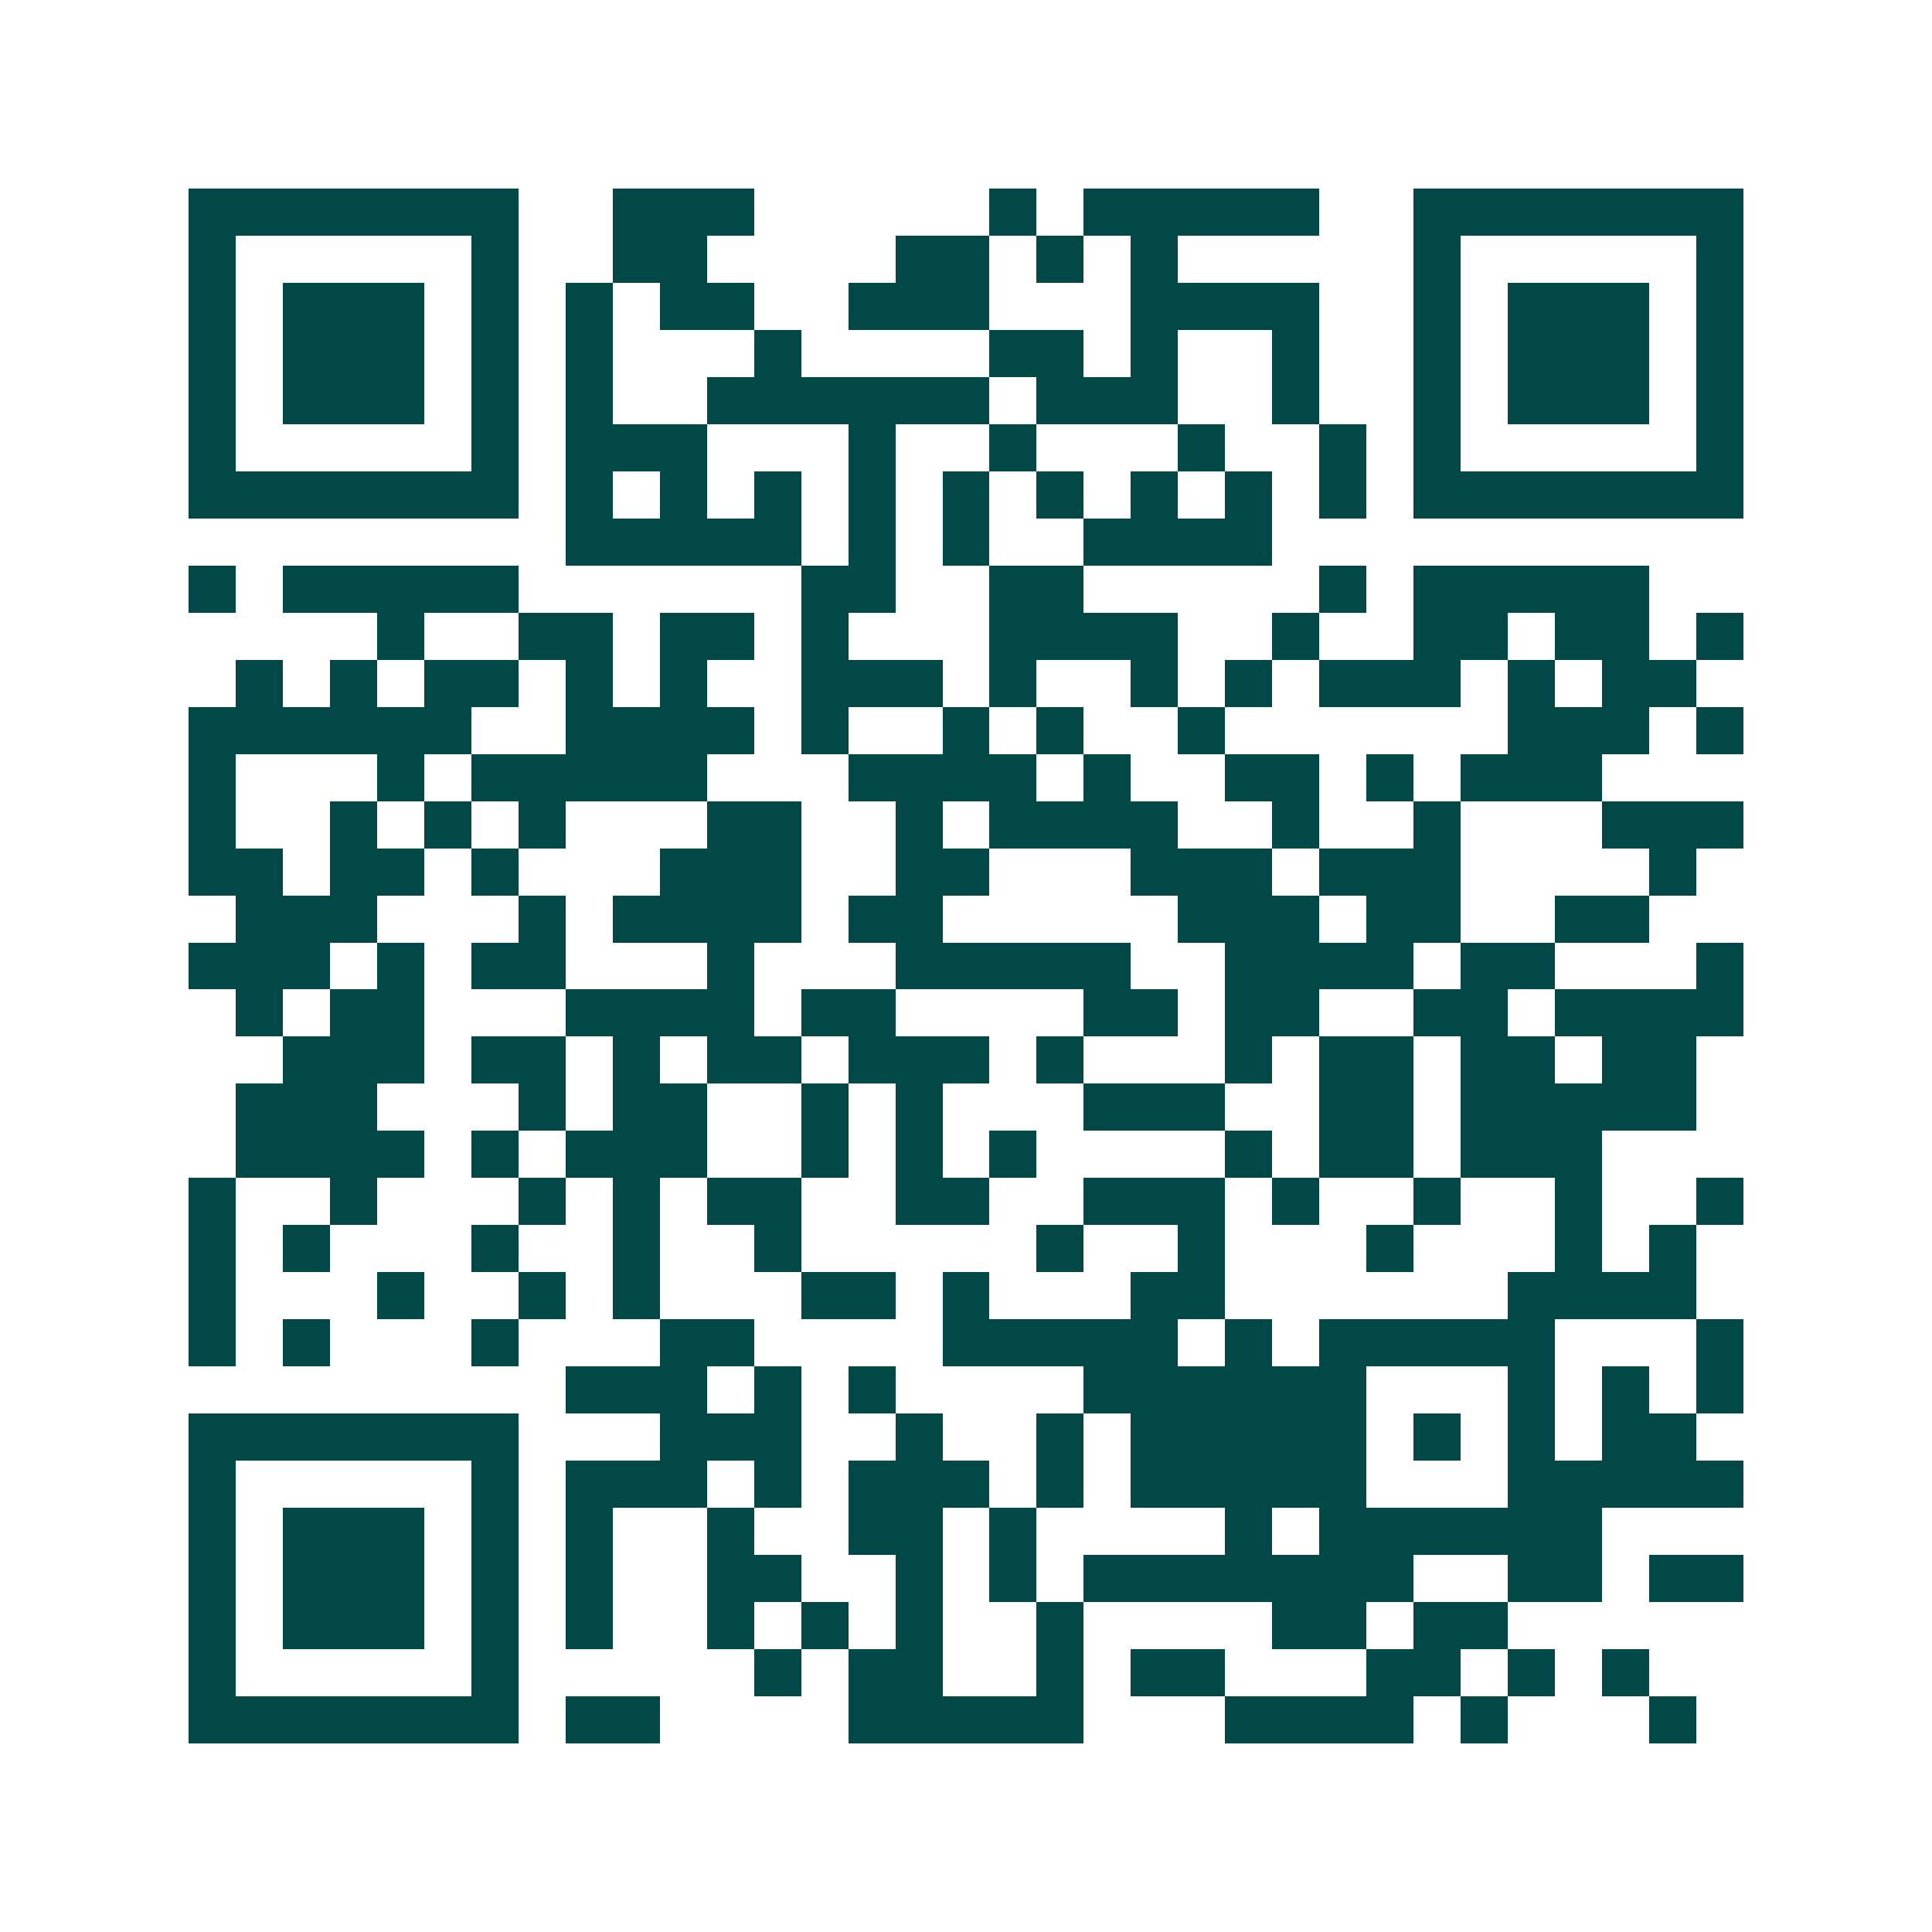 <svg xmlns="http://www.w3.org/2000/svg" width="200" height="200" viewBox="0 0 41 41" shape-rendering="crispEdges"><path fill="#ffffff" d="M0 0h41v41H0z"/><path stroke="#014847" d="M4 4.5h7m2 0h3m5 0h1m1 0h5m2 0h7M4 5.5h1m5 0h1m2 0h2m4 0h2m1 0h1m1 0h1m5 0h1m5 0h1M4 6.5h1m1 0h3m1 0h1m1 0h1m1 0h2m2 0h3m3 0h4m2 0h1m1 0h3m1 0h1M4 7.5h1m1 0h3m1 0h1m1 0h1m3 0h1m4 0h2m1 0h1m2 0h1m2 0h1m1 0h3m1 0h1M4 8.5h1m1 0h3m1 0h1m1 0h1m2 0h6m1 0h3m2 0h1m2 0h1m1 0h3m1 0h1M4 9.5h1m5 0h1m1 0h3m3 0h1m2 0h1m3 0h1m2 0h1m1 0h1m5 0h1M4 10.5h7m1 0h1m1 0h1m1 0h1m1 0h1m1 0h1m1 0h1m1 0h1m1 0h1m1 0h1m1 0h7M12 11.5h5m1 0h1m1 0h1m2 0h4M4 12.5h1m1 0h5m6 0h2m2 0h2m5 0h1m1 0h5M8 13.5h1m2 0h2m1 0h2m1 0h1m3 0h4m2 0h1m2 0h2m1 0h2m1 0h1M5 14.5h1m1 0h1m1 0h2m1 0h1m1 0h1m2 0h3m1 0h1m2 0h1m1 0h1m1 0h3m1 0h1m1 0h2M4 15.5h6m2 0h4m1 0h1m2 0h1m1 0h1m2 0h1m6 0h3m1 0h1M4 16.5h1m3 0h1m1 0h5m3 0h4m1 0h1m2 0h2m1 0h1m1 0h3M4 17.5h1m2 0h1m1 0h1m1 0h1m3 0h2m2 0h1m1 0h4m2 0h1m2 0h1m3 0h3M4 18.5h2m1 0h2m1 0h1m3 0h3m2 0h2m3 0h3m1 0h3m4 0h1M5 19.5h3m3 0h1m1 0h4m1 0h2m5 0h3m1 0h2m2 0h2M4 20.5h3m1 0h1m1 0h2m3 0h1m3 0h5m2 0h4m1 0h2m3 0h1M5 21.5h1m1 0h2m3 0h4m1 0h2m4 0h2m1 0h2m2 0h2m1 0h4M6 22.5h3m1 0h2m1 0h1m1 0h2m1 0h3m1 0h1m3 0h1m1 0h2m1 0h2m1 0h2M5 23.5h3m3 0h1m1 0h2m2 0h1m1 0h1m3 0h3m2 0h2m1 0h5M5 24.5h4m1 0h1m1 0h3m2 0h1m1 0h1m1 0h1m4 0h1m1 0h2m1 0h3M4 25.5h1m2 0h1m3 0h1m1 0h1m1 0h2m2 0h2m2 0h3m1 0h1m2 0h1m2 0h1m2 0h1M4 26.5h1m1 0h1m3 0h1m2 0h1m2 0h1m5 0h1m2 0h1m3 0h1m3 0h1m1 0h1M4 27.5h1m3 0h1m2 0h1m1 0h1m3 0h2m1 0h1m3 0h2m6 0h4M4 28.5h1m1 0h1m3 0h1m3 0h2m4 0h5m1 0h1m1 0h5m3 0h1M12 29.5h3m1 0h1m1 0h1m4 0h6m3 0h1m1 0h1m1 0h1M4 30.5h7m3 0h3m2 0h1m2 0h1m1 0h5m1 0h1m1 0h1m1 0h2M4 31.5h1m5 0h1m1 0h3m1 0h1m1 0h3m1 0h1m1 0h5m3 0h5M4 32.5h1m1 0h3m1 0h1m1 0h1m2 0h1m2 0h2m1 0h1m4 0h1m1 0h6M4 33.5h1m1 0h3m1 0h1m1 0h1m2 0h2m2 0h1m1 0h1m1 0h7m2 0h2m1 0h2M4 34.5h1m1 0h3m1 0h1m1 0h1m2 0h1m1 0h1m1 0h1m2 0h1m4 0h2m1 0h2M4 35.5h1m5 0h1m5 0h1m1 0h2m2 0h1m1 0h2m3 0h2m1 0h1m1 0h1M4 36.5h7m1 0h2m4 0h5m3 0h4m1 0h1m3 0h1"/></svg>
